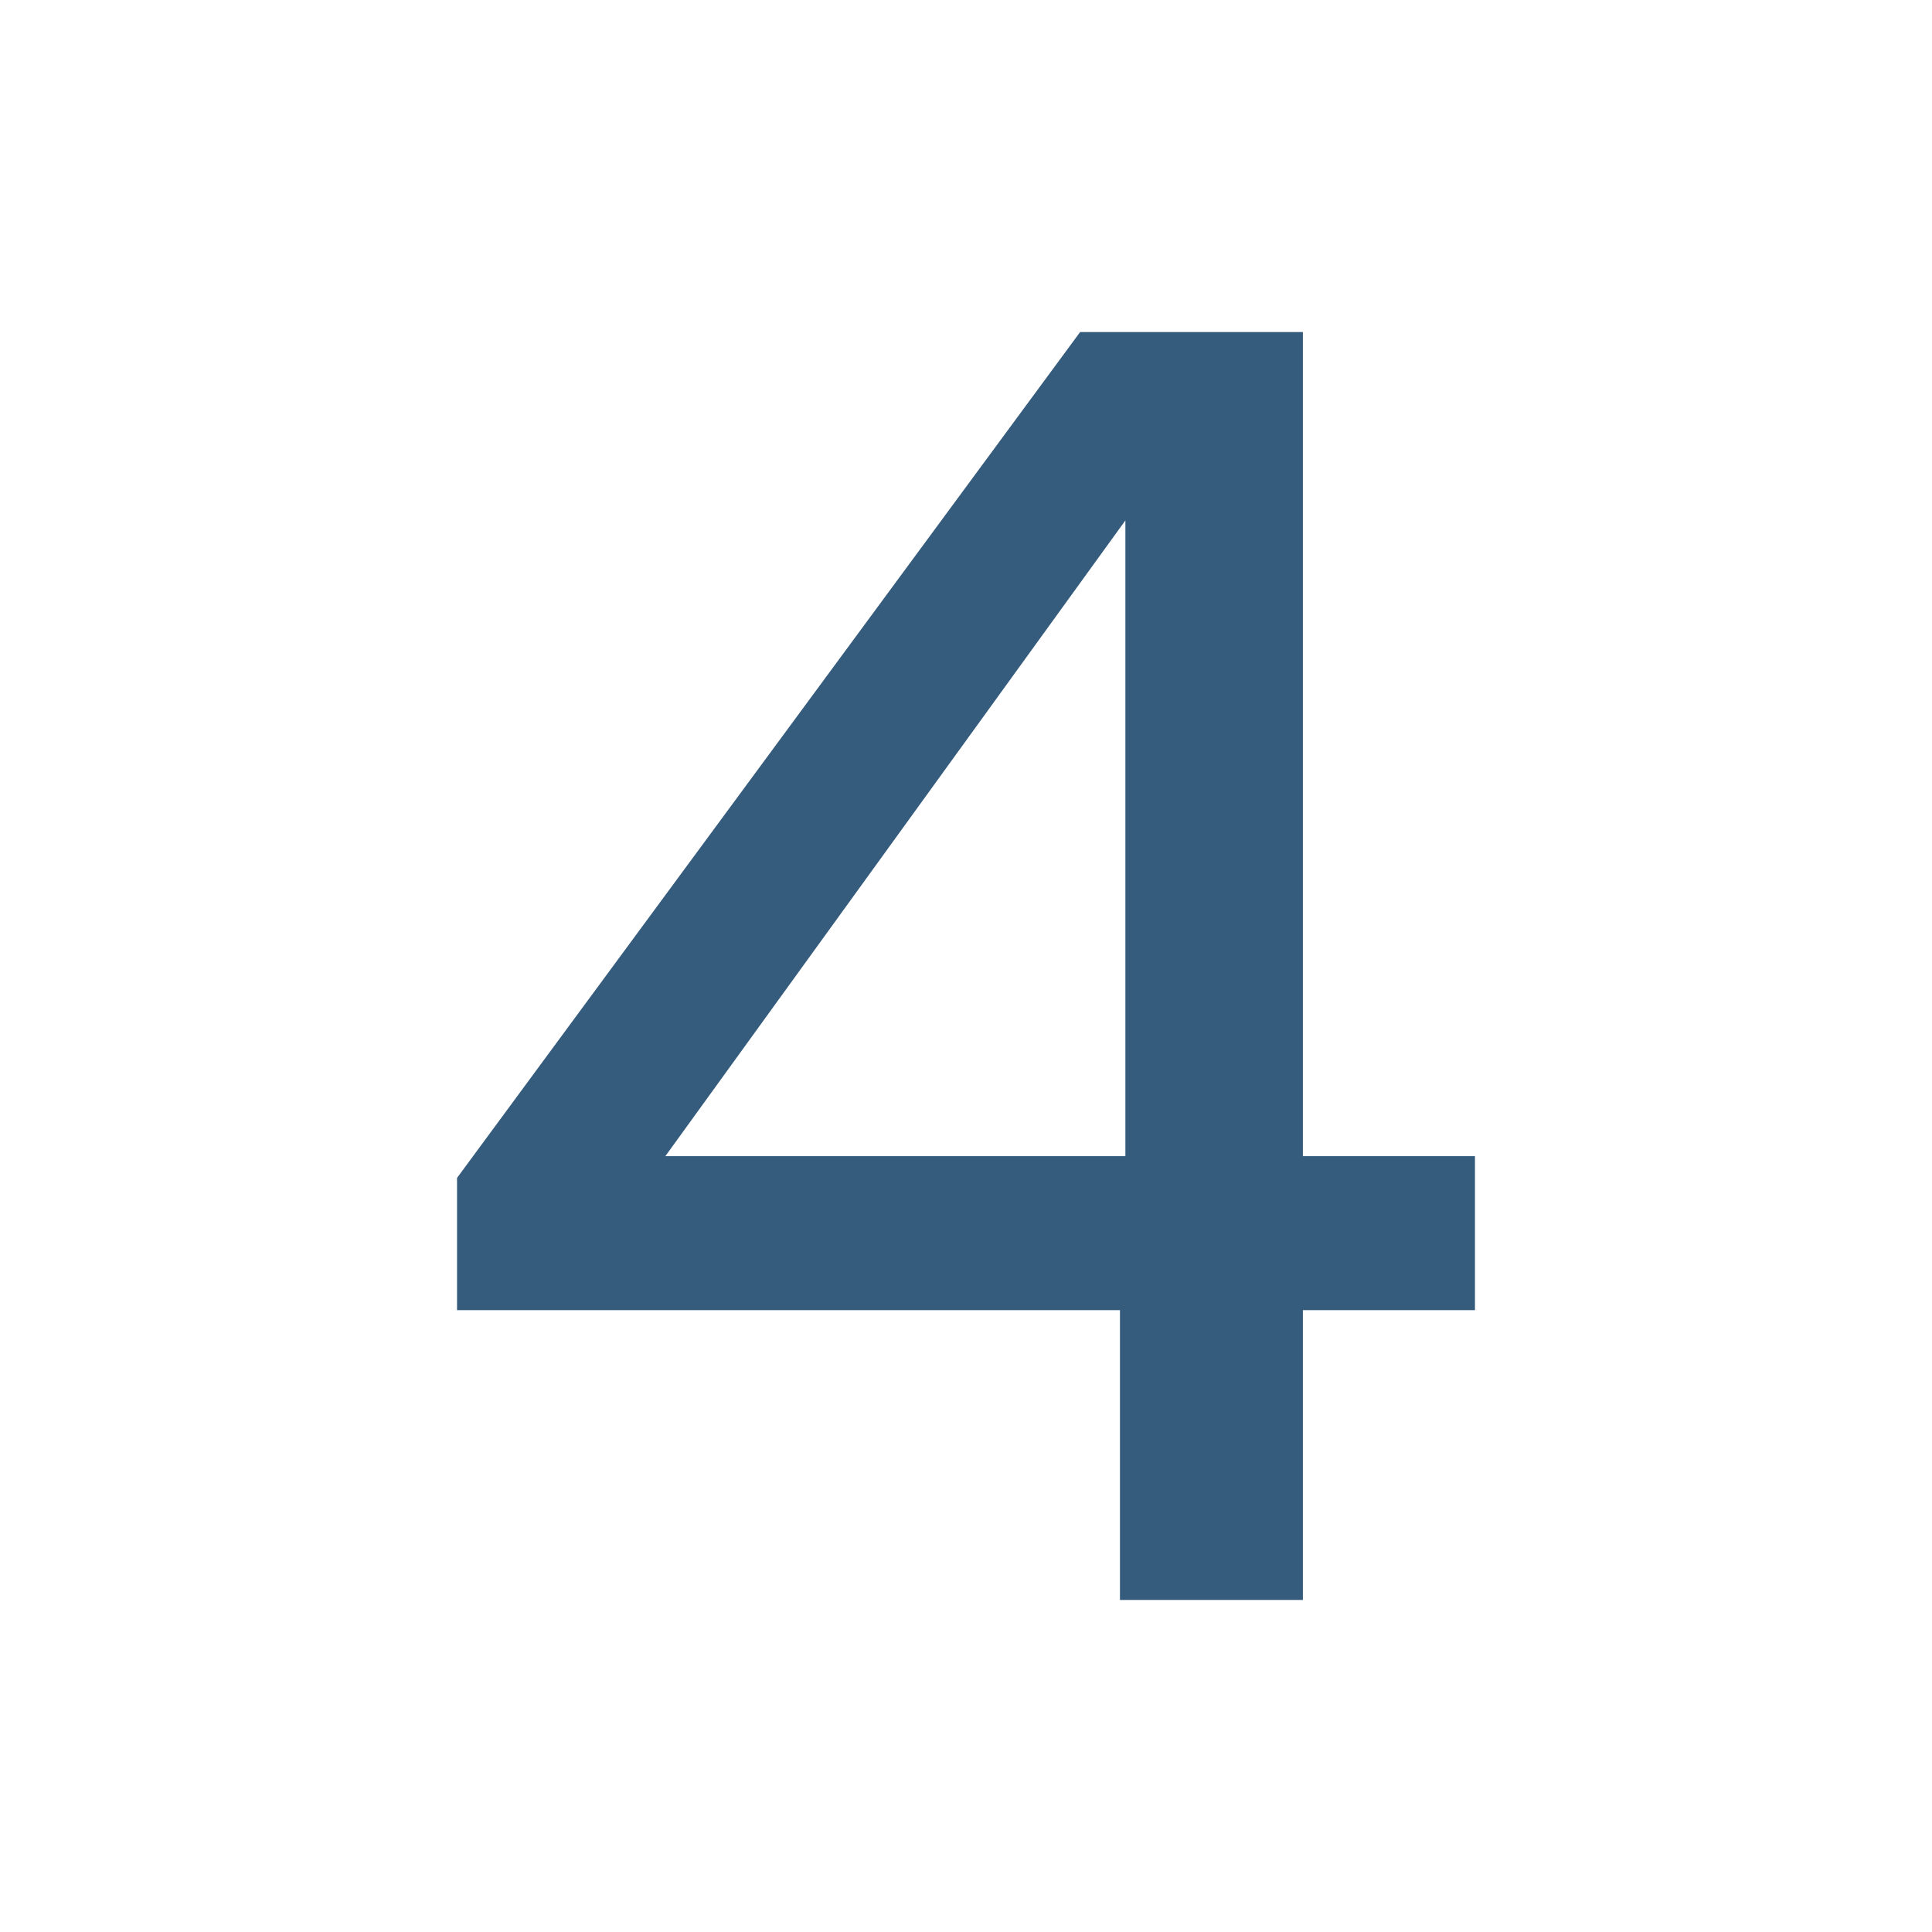 <?xml version="1.0" encoding="UTF-8"?><svg id="a" xmlns="http://www.w3.org/2000/svg" width="128" height="128" viewBox="0 0 128 128"><path d="M30.28,86.8v-8.76l41.28-56.04h14.76v54.6h11.4v10.2h-11.4v19.2h-12.12v-19.2H30.28ZM74.56,34.48l-30.48,42.12h30.48v-42.12Z" fill="#355c7d" stroke-width="0"/></svg>